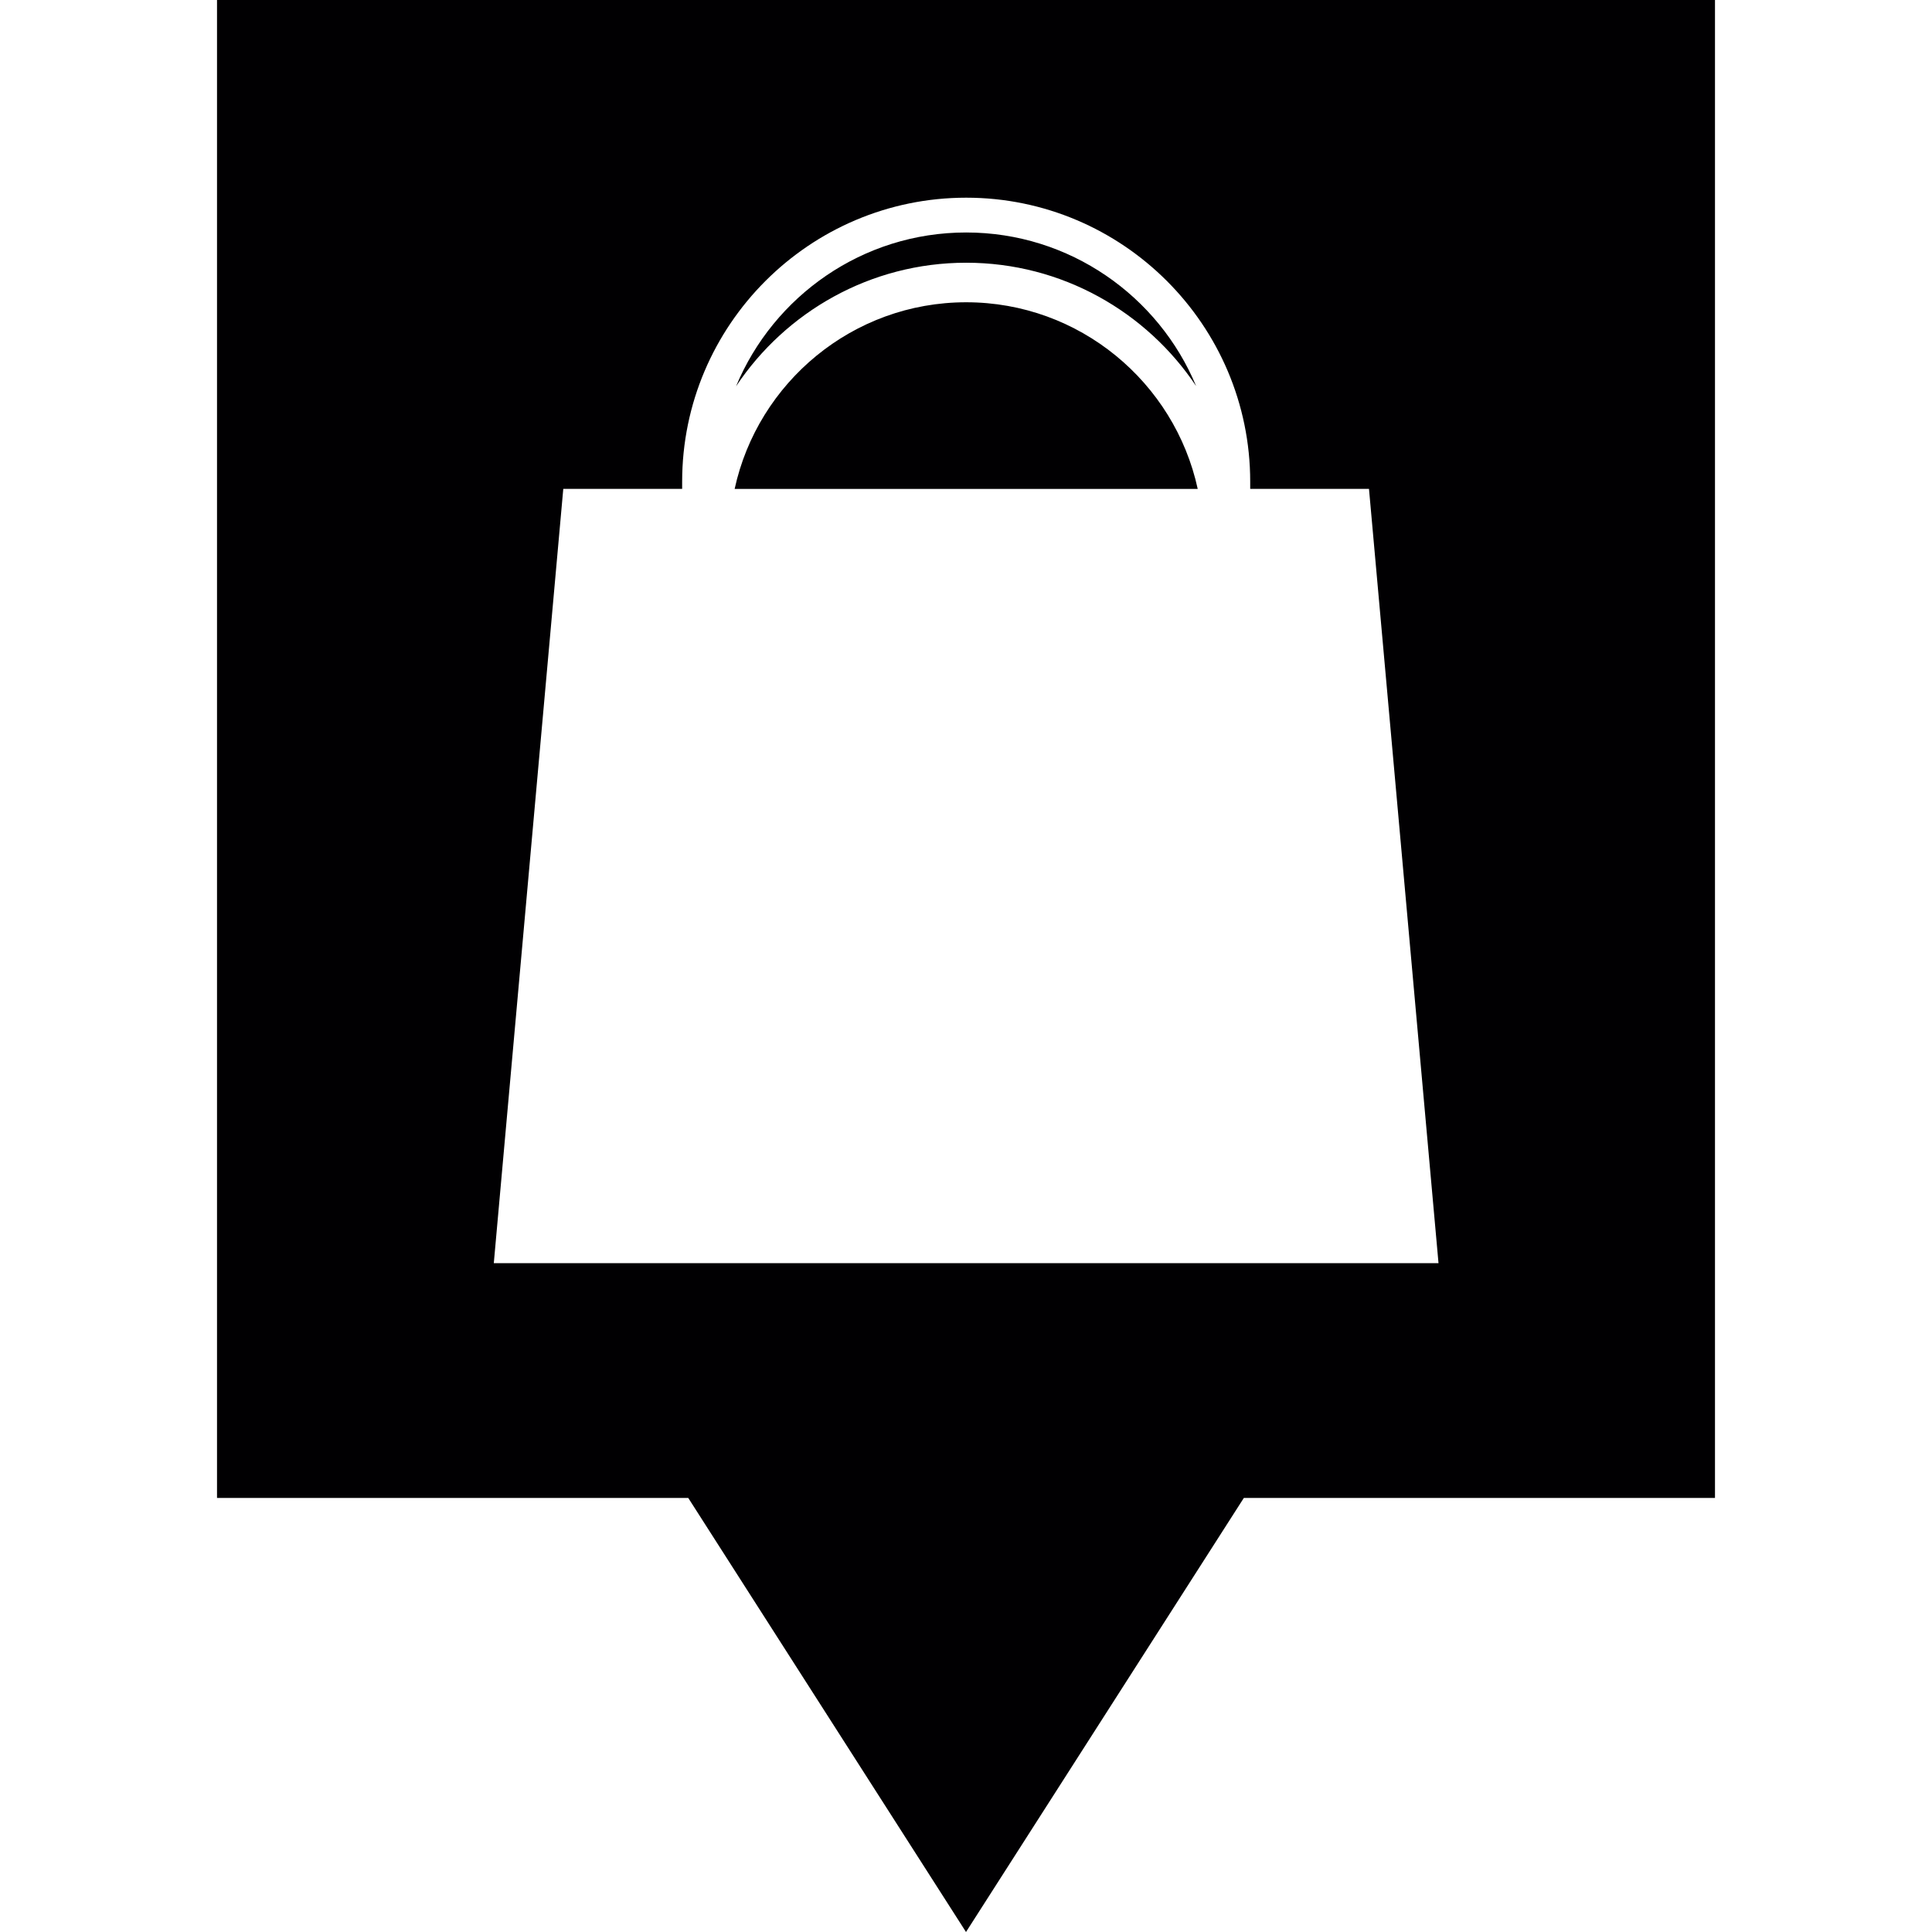<?xml version="1.0" encoding="UTF-8" standalone="no"?><!-- icon666.com - MILLIONS OF FREE VECTOR ICONS --><svg width="1024" height="1024" version="1.1" id="Capa_1" xmlns="http://www.w3.org/2000/svg" xmlns:xlink="http://www.w3.org/1999/xlink" x="0px" y="0px" viewBox="0 0 420.019 420.019" style="enable-background:new 0 0 420.019 420.019;" xml:space="preserve"><g><g><g><path style="fill:#010002;" d="M160.016,83.984c8.158-19.609,27.503-33.443,50.023-33.443s41.855,13.825,50.004,33.394 c-10.786-16.15-29.174-26.819-50.004-26.819C189.18,57.126,170.792,67.815,160.016,83.984z M372.839,0v325.659h-102.43 l-60.399,94.36l-60.38-94.36H47.18V0H372.839z M312.733,274.61l-15.114-168.33h-25.823v-1.563 c0-34.029-27.718-61.738-61.738-61.738c-34.059,0-61.757,27.708-61.757,61.738v1.563h-25.842l-15.105,168.33H312.733z M210.049,65.714c-24.67,0-45.294,17.42-50.336,40.575h100.672C255.353,83.125,234.699,65.714,210.049,65.714z"/></g></g></g></svg>